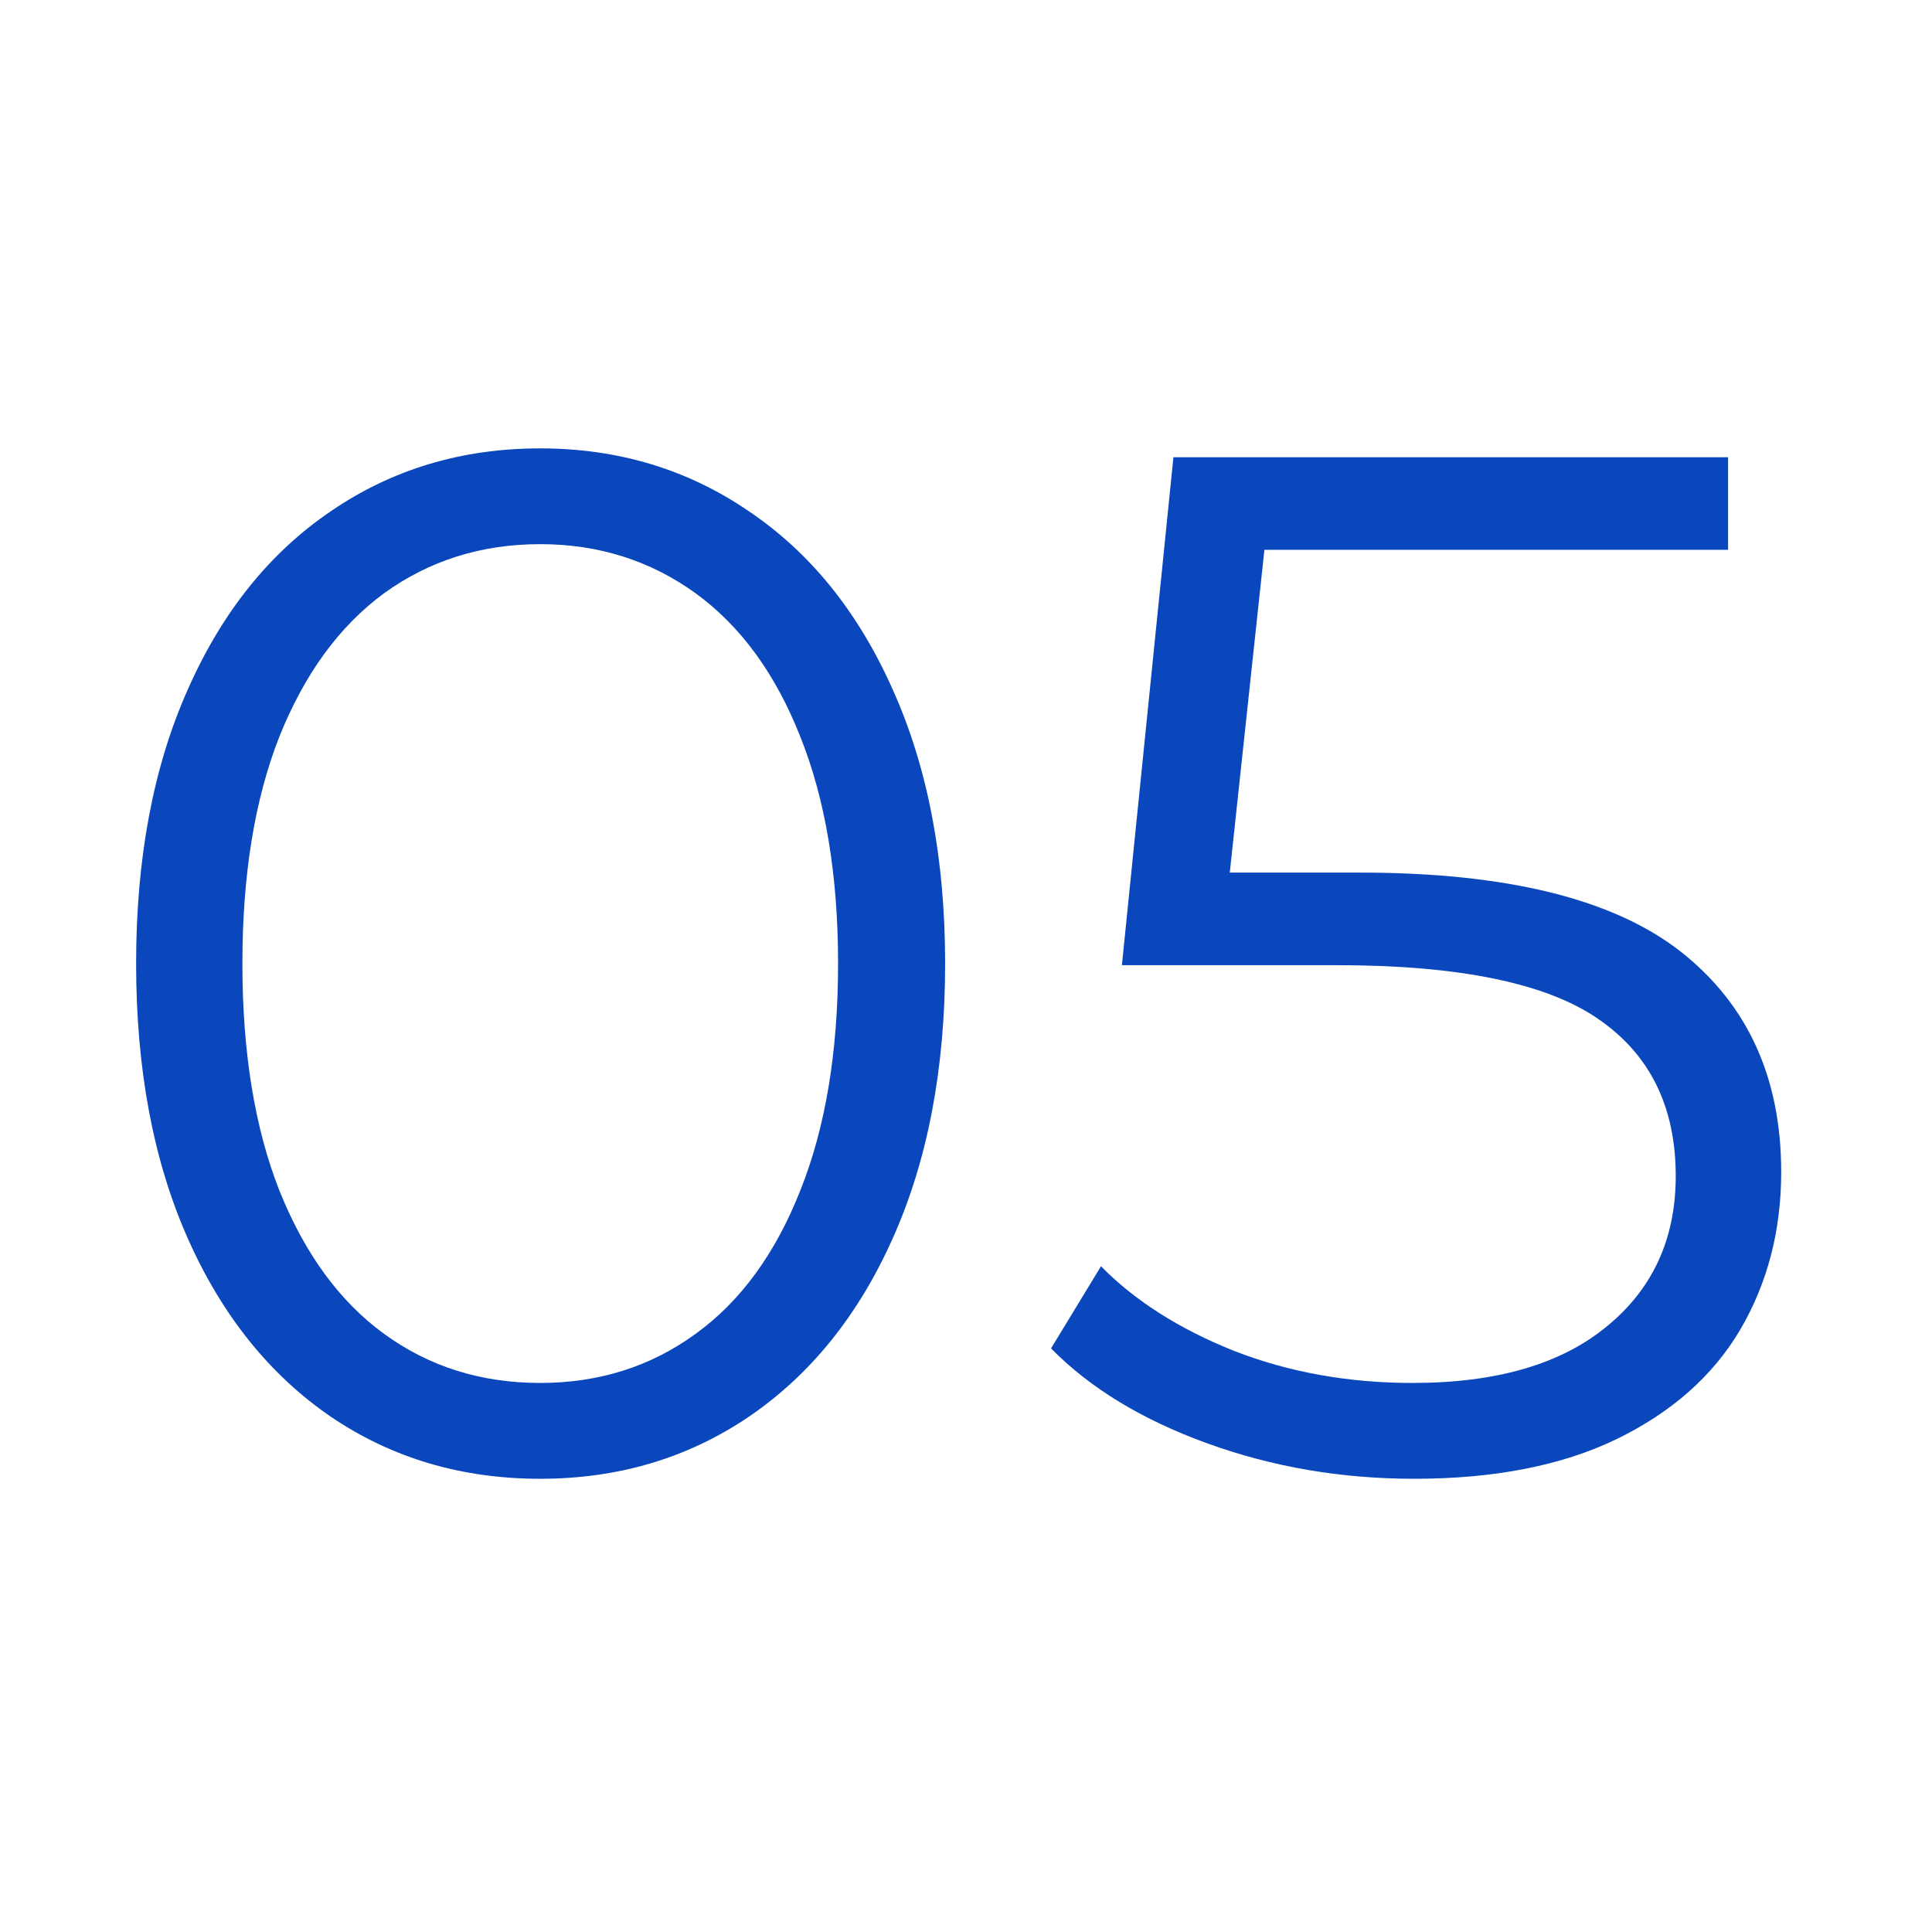 <svg xmlns="http://www.w3.org/2000/svg" xmlns:xlink="http://www.w3.org/1999/xlink" width="50" zoomAndPan="magnify" viewBox="0 0 37.5 37.5" height="50" preserveAspectRatio="xMidYMid meet" version="1.0"><defs><g/></defs><g fill="#0a47bd" fill-opacity="1"><g transform="translate(1.189, 28.531)"><g><path d="M 9.297 0.172 C 7.773 0.172 6.422 -0.227 5.234 -1.031 C 4.047 -1.844 3.117 -3 2.453 -4.5 C 1.785 -6.008 1.453 -7.785 1.453 -9.828 C 1.453 -11.867 1.785 -13.641 2.453 -15.141 C 3.117 -16.648 4.047 -17.805 5.234 -18.609 C 6.422 -19.422 7.773 -19.828 9.297 -19.828 C 10.805 -19.828 12.156 -19.422 13.344 -18.609 C 14.539 -17.805 15.473 -16.648 16.141 -15.141 C 16.816 -13.641 17.156 -11.867 17.156 -9.828 C 17.156 -7.785 16.816 -6.008 16.141 -4.5 C 15.473 -3 14.539 -1.844 13.344 -1.031 C 12.156 -0.227 10.805 0.172 9.297 0.172 Z M 9.297 -1.688 C 10.43 -1.688 11.438 -2.004 12.312 -2.641 C 13.188 -3.273 13.863 -4.203 14.344 -5.422 C 14.832 -6.641 15.078 -8.109 15.078 -9.828 C 15.078 -11.547 14.832 -13.016 14.344 -14.234 C 13.863 -15.453 13.188 -16.379 12.312 -17.016 C 11.438 -17.648 10.43 -17.969 9.297 -17.969 C 8.148 -17.969 7.141 -17.648 6.266 -17.016 C 5.398 -16.379 4.723 -15.453 4.234 -14.234 C 3.754 -13.016 3.516 -11.547 3.516 -9.828 C 3.516 -8.109 3.754 -6.641 4.234 -5.422 C 4.723 -4.203 5.398 -3.273 6.266 -2.641 C 7.141 -2.004 8.148 -1.688 9.297 -1.688 Z M 9.297 -1.688 "/></g></g></g><g fill="#0a47bd" fill-opacity="1"><g transform="translate(19.776, 28.531)"><g><path d="M 6.625 -11.594 C 9.469 -11.594 11.539 -11.082 12.844 -10.062 C 14.145 -9.039 14.797 -7.613 14.797 -5.781 C 14.797 -4.645 14.531 -3.625 14 -2.719 C 13.469 -1.82 12.664 -1.113 11.594 -0.594 C 10.531 -0.082 9.223 0.172 7.672 0.172 C 6.266 0.172 4.926 -0.055 3.656 -0.516 C 2.395 -0.973 1.383 -1.586 0.625 -2.359 L 1.594 -3.953 C 2.25 -3.285 3.109 -2.738 4.172 -2.312 C 5.242 -1.895 6.398 -1.688 7.641 -1.688 C 9.266 -1.688 10.52 -2.051 11.406 -2.781 C 12.301 -3.508 12.75 -4.484 12.75 -5.703 C 12.75 -7.047 12.25 -8.062 11.25 -8.75 C 10.25 -9.445 8.555 -9.797 6.172 -9.797 L 2 -9.797 L 3 -19.656 L 13.766 -19.656 L 13.766 -17.859 L 4.766 -17.859 L 4.094 -11.594 Z M 6.625 -11.594 "/></g></g></g></svg>